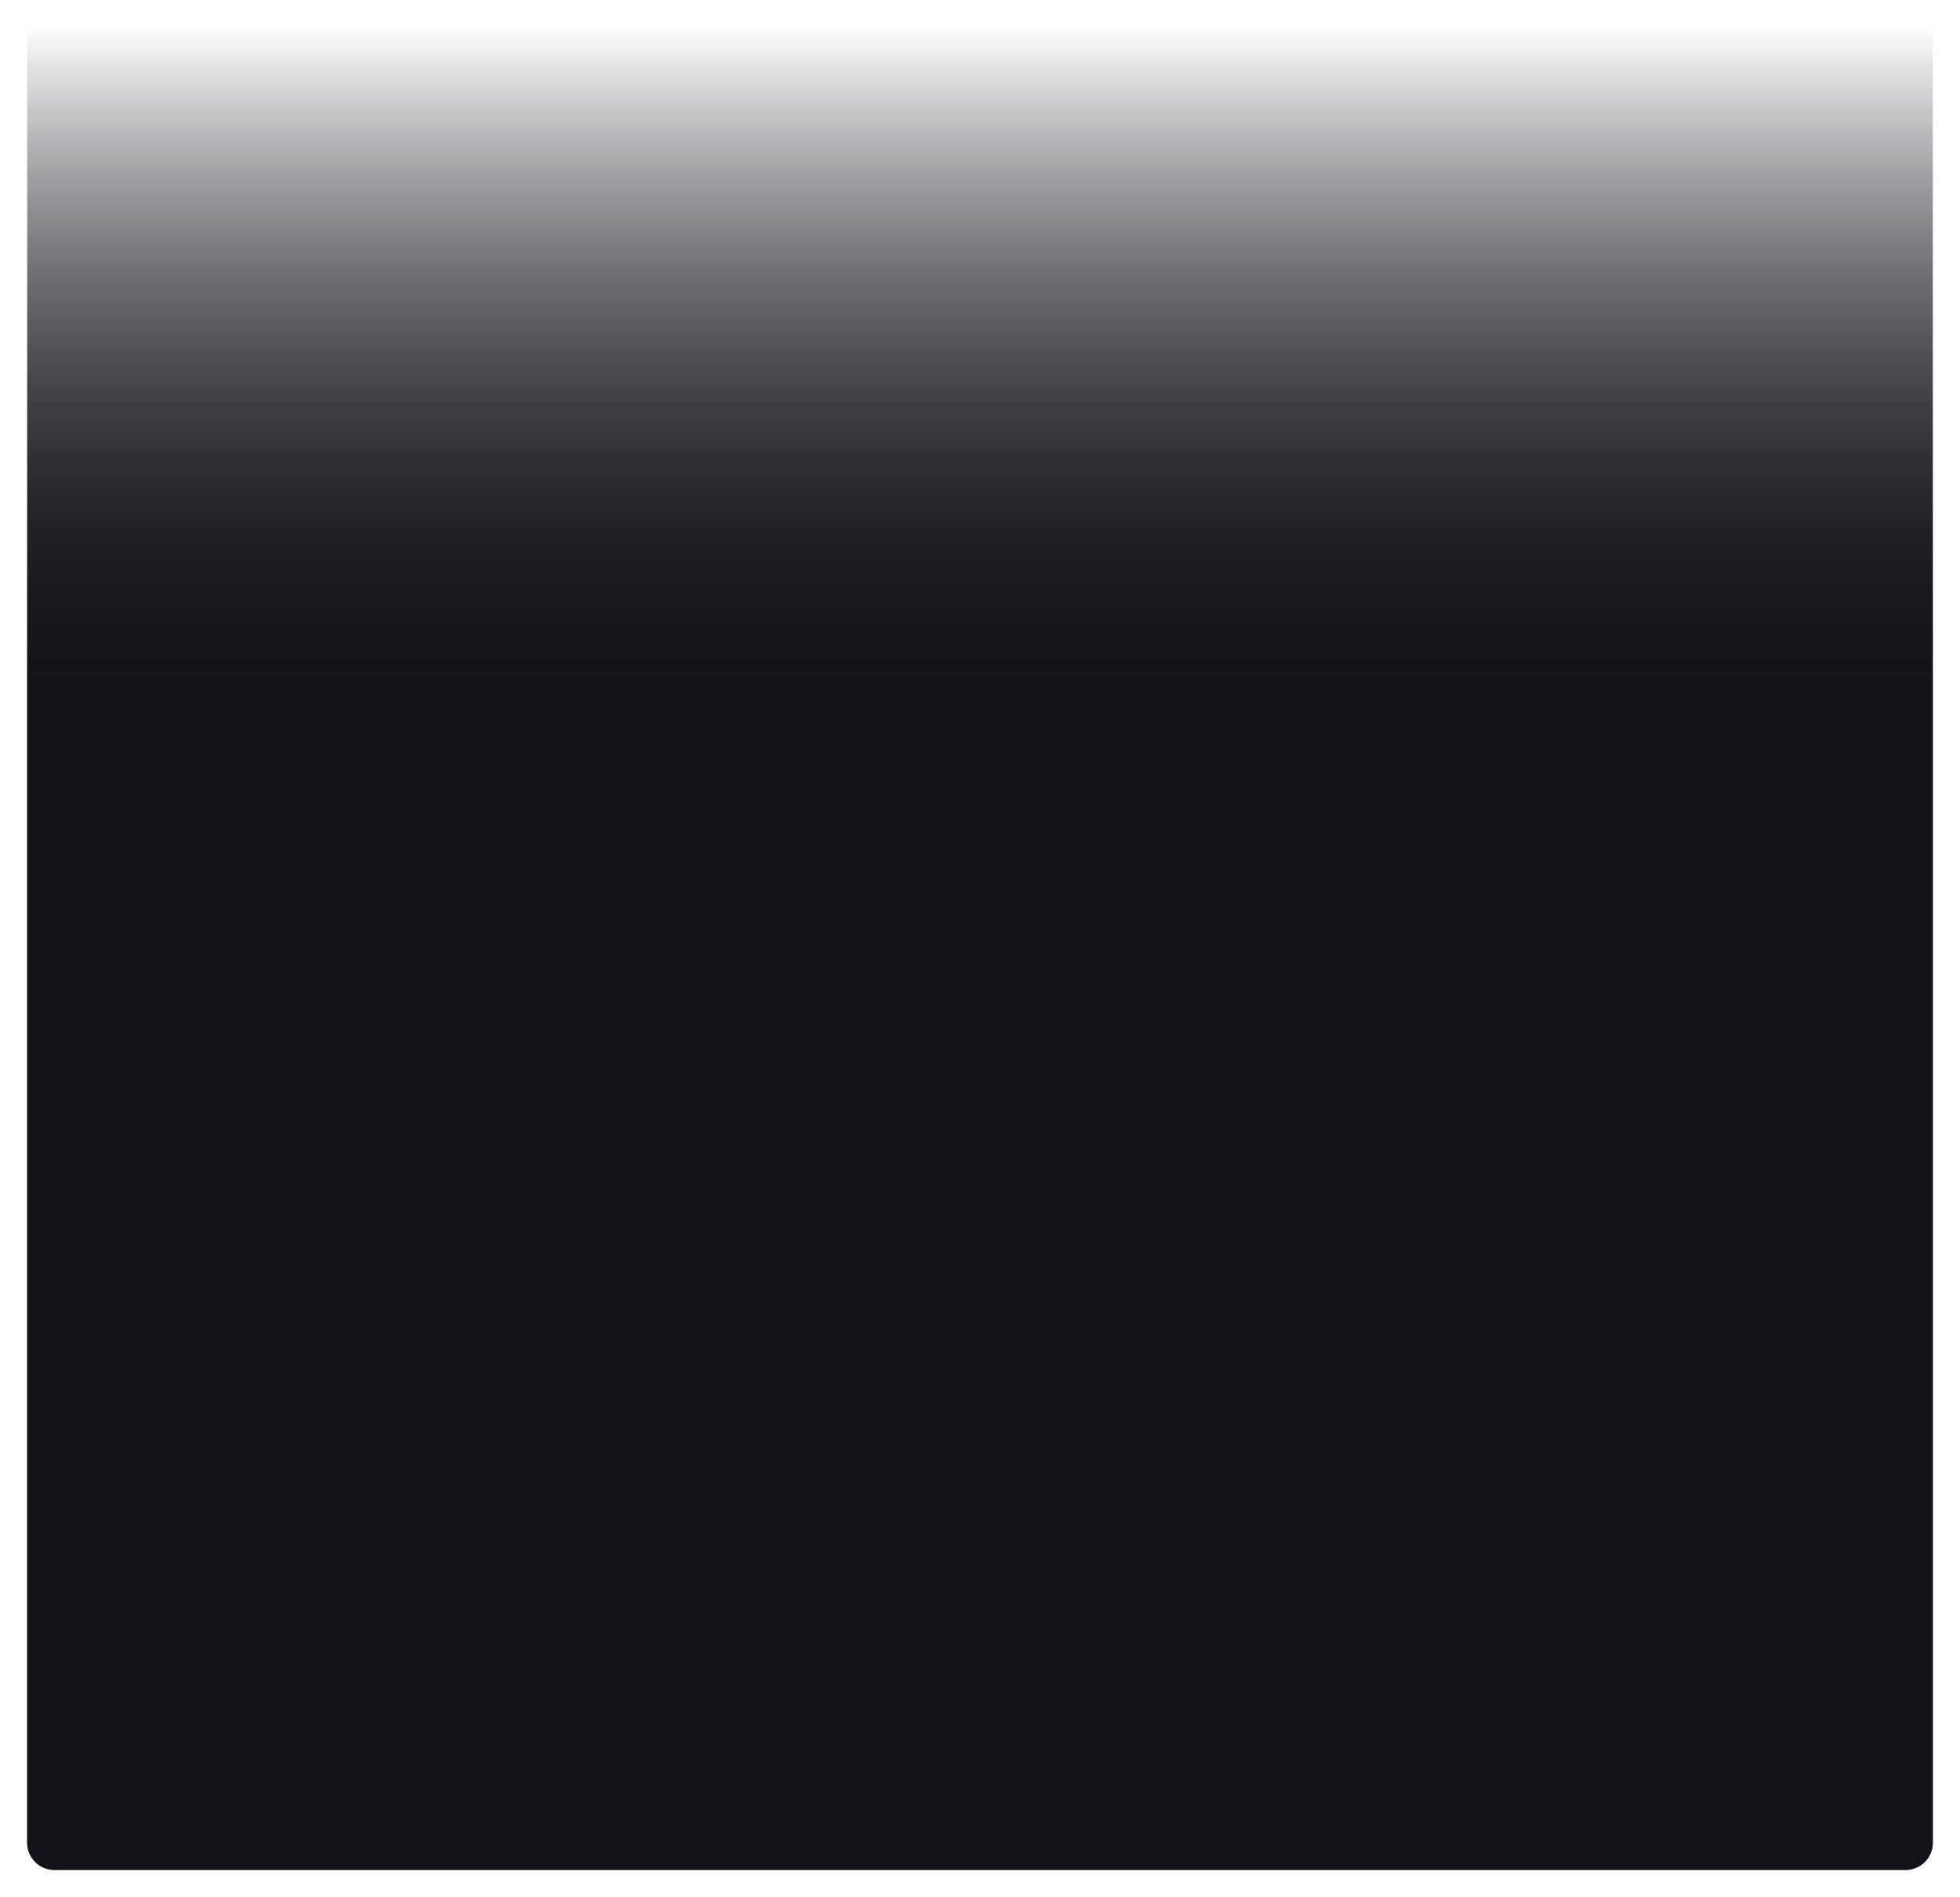 ﻿<?xml version="1.0" encoding="utf-8"?>
<svg version="1.1" xmlns:xlink="http://www.w3.org/1999/xlink" width="720px" height="697px" xmlns="http://www.w3.org/2000/svg">
  <defs>
    <linearGradient gradientUnits="userSpaceOnUse" x1="350" y1="103" x2="350" y2="346.72" id="LinearGradient806">
      <stop id="Stop807" stop-color="#131319" stop-opacity="0" offset="0" />
      <stop id="Stop808" stop-color="#131319" offset="1" />
    </linearGradient>
    <filter x="-10px" y="93px" width="720px" height="697px" filterUnits="userSpaceOnUse" id="filter809">
      <feOffset dx="0" dy="0" in="SourceAlpha" result="shadowOffsetInner" />
      <feGaussianBlur stdDeviation="5" in="shadowOffsetInner" result="shadowGaussian" />
      <feComposite in2="shadowGaussian" operator="atop" in="SourceAlpha" result="shadowComposite" />
      <feColorMatrix type="matrix" values="0 0 0 0 0  0 0 0 0 0  0 0 0 0 0  0 0 0 0.098 0  " in="shadowComposite" />
    </filter>
    <g id="widget810">
      <path d="M 0 103  L 700 103  L 700 770  A 10 10 0 0 1 690 780 L 10 780  A 10 10 0 0 1 0 770 L 0 103  Z " fill-rule="nonzero" fill="url(#LinearGradient806)" stroke="none" />
    </g>
  </defs>
  <g transform="matrix(1 0 0 1 10 -93 )">
    <use xlink:href="#widget810" filter="url(#filter809)" />
    <use xlink:href="#widget810" />
  </g>
</svg>